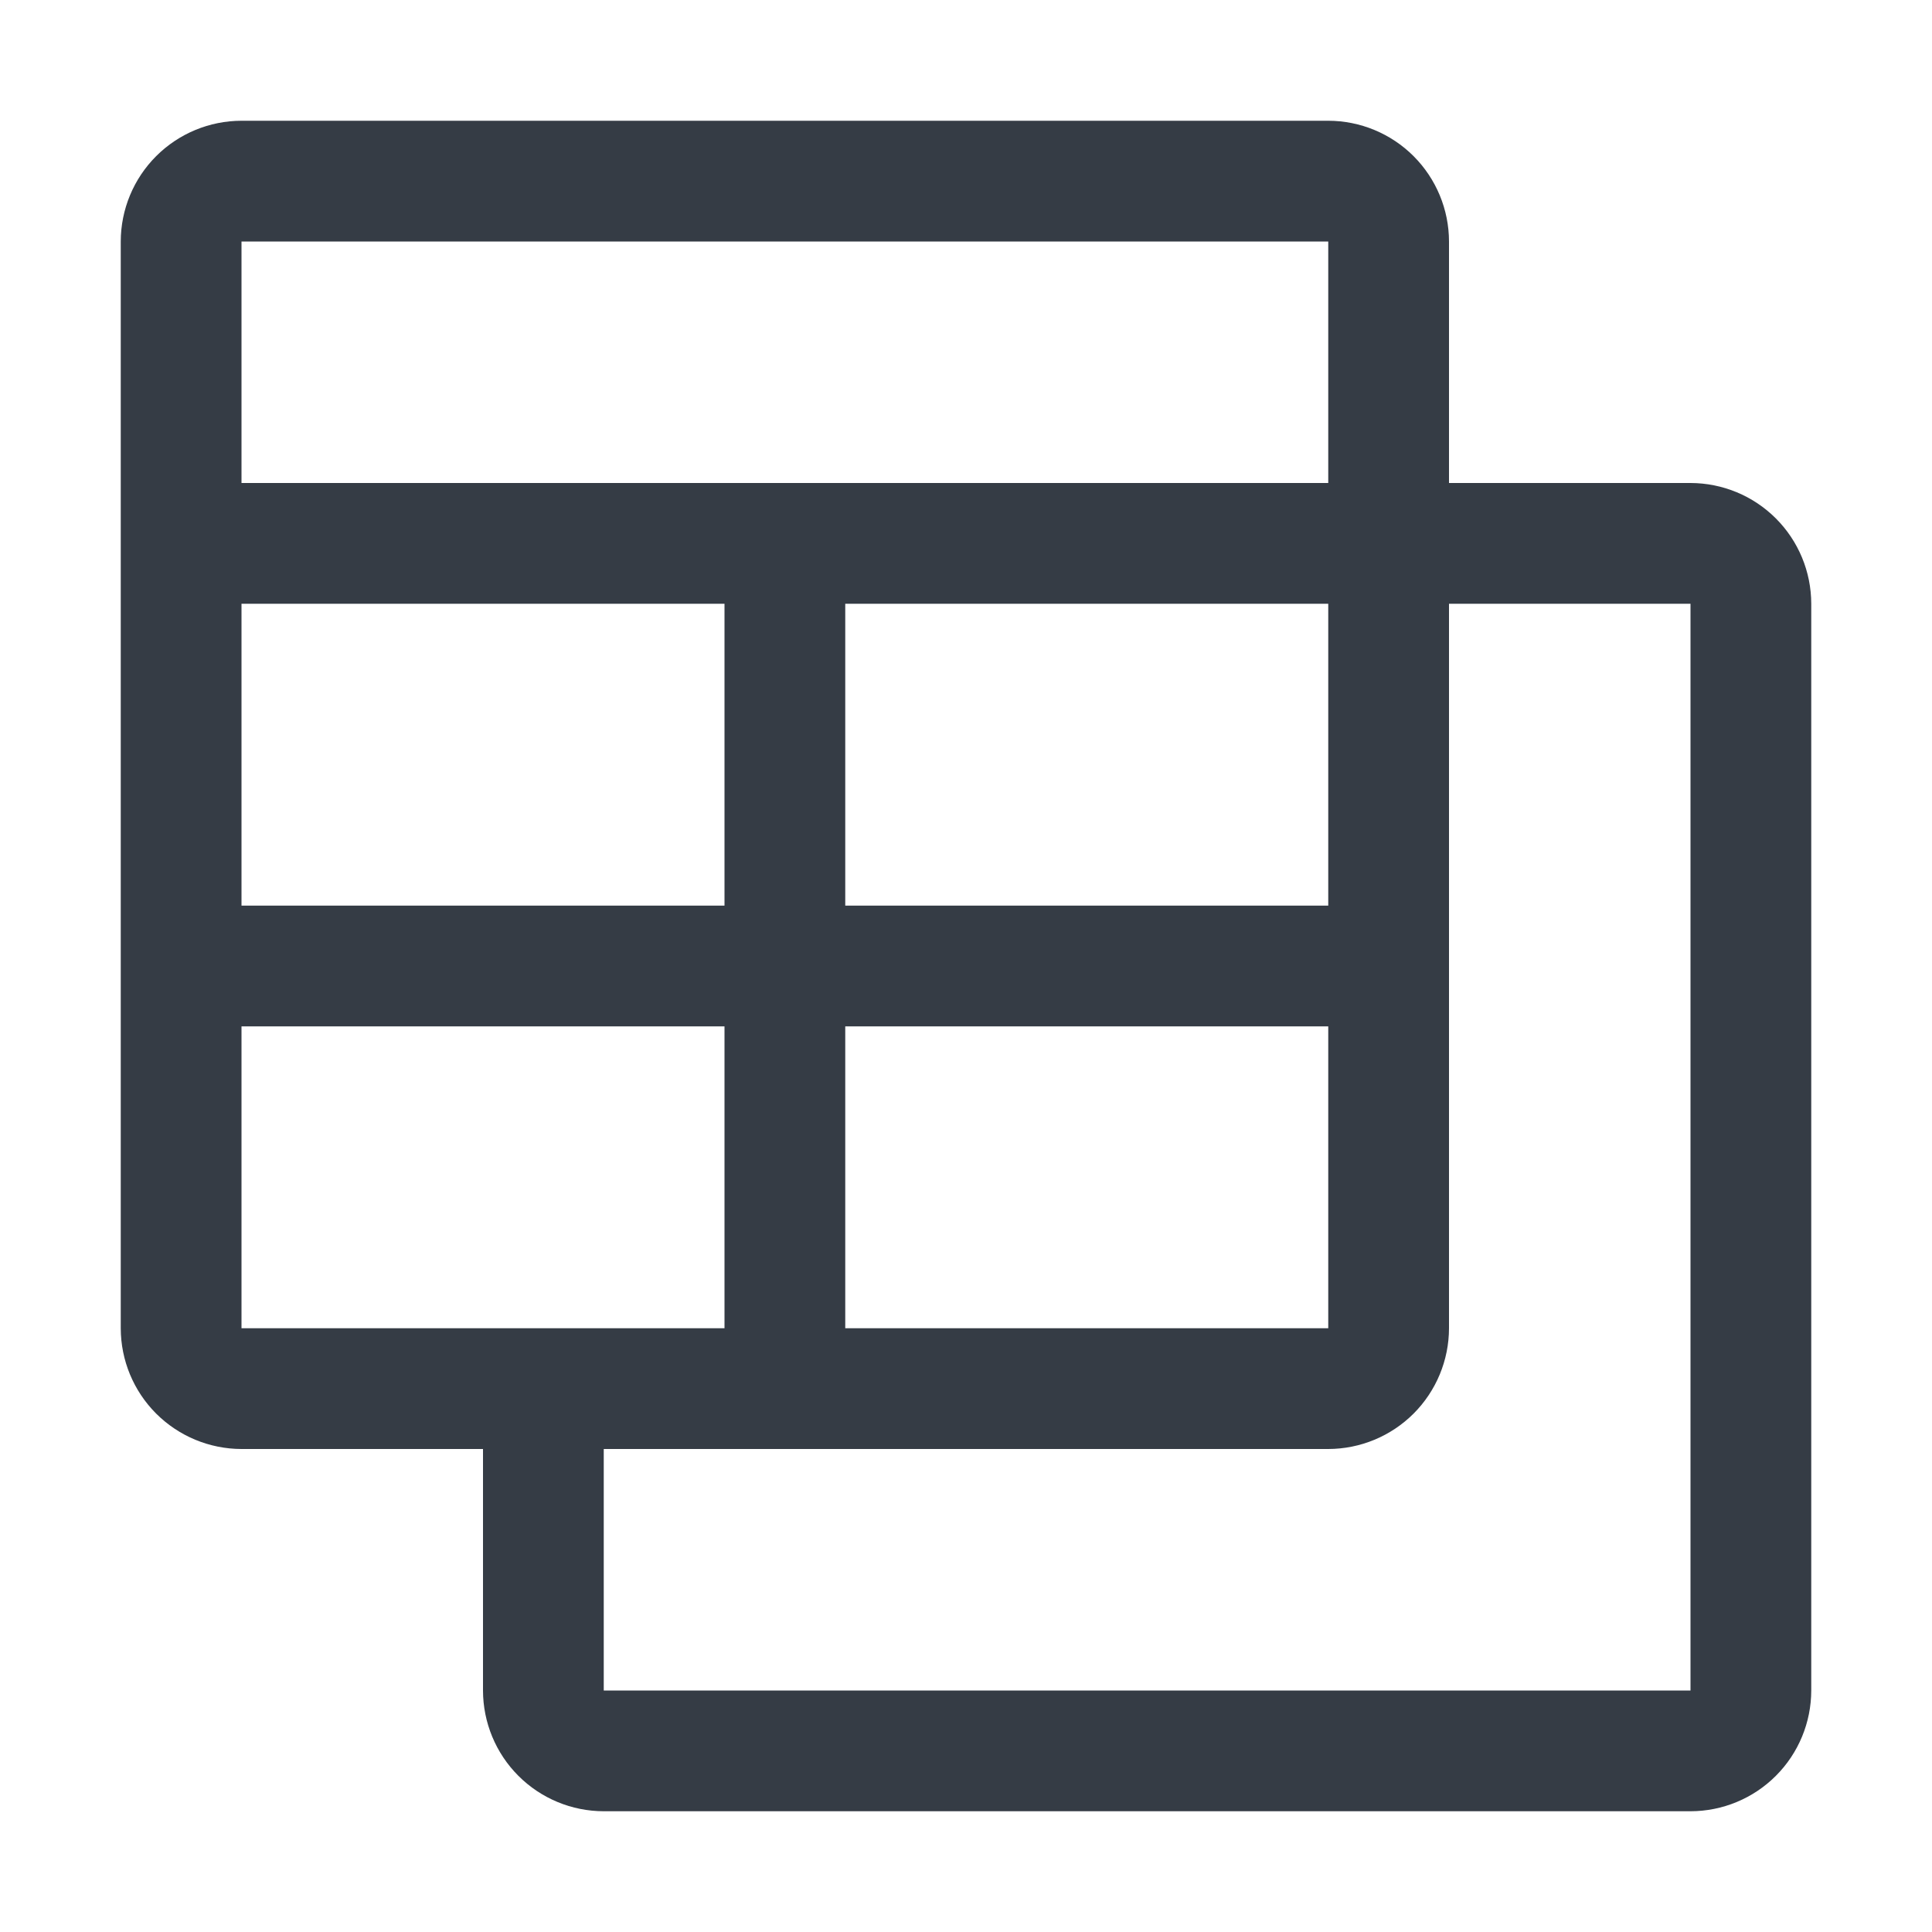 <svg width="40" height="40" viewBox="0 0 40 40" fill="none" xmlns="http://www.w3.org/2000/svg">
    <path d="M35 10H30V5C29.999 4.337 29.735 3.702 29.267 3.233C28.798 2.764 28.163 2.501 27.5 2.5H5C4.337 2.501 3.702 2.764 3.233 3.233C2.764 3.702 2.501 4.337 2.5 5V27.5C2.501 28.163 2.764 28.798 3.233 29.267C3.702 29.735 4.337 29.999 5 30H10V35C10.001 35.663 10.264 36.298 10.733 36.767C11.202 37.236 11.837 37.499 12.5 37.5H35C35.663 37.499 36.298 37.236 36.767 36.767C37.236 36.298 37.499 35.663 37.5 35V12.5C37.499 11.837 37.236 11.202 36.767 10.733C36.298 10.264 35.663 10.001 35 10ZM27.5 27.5H17.5V21.25H27.5V27.5ZM27.5 18.75H17.5V12.5H27.5V18.75ZM15 18.75H5V12.5H15V18.75ZM27.5 5V10H5V5H27.5ZM5 27.5V21.25H15V27.5H5ZM35 35H12.5V30H27.5C28.163 29.999 28.798 29.735 29.267 29.267C29.735 28.798 29.999 28.163 30 27.5V12.5H35V35Z" fill="#353C45"/>
</svg>

